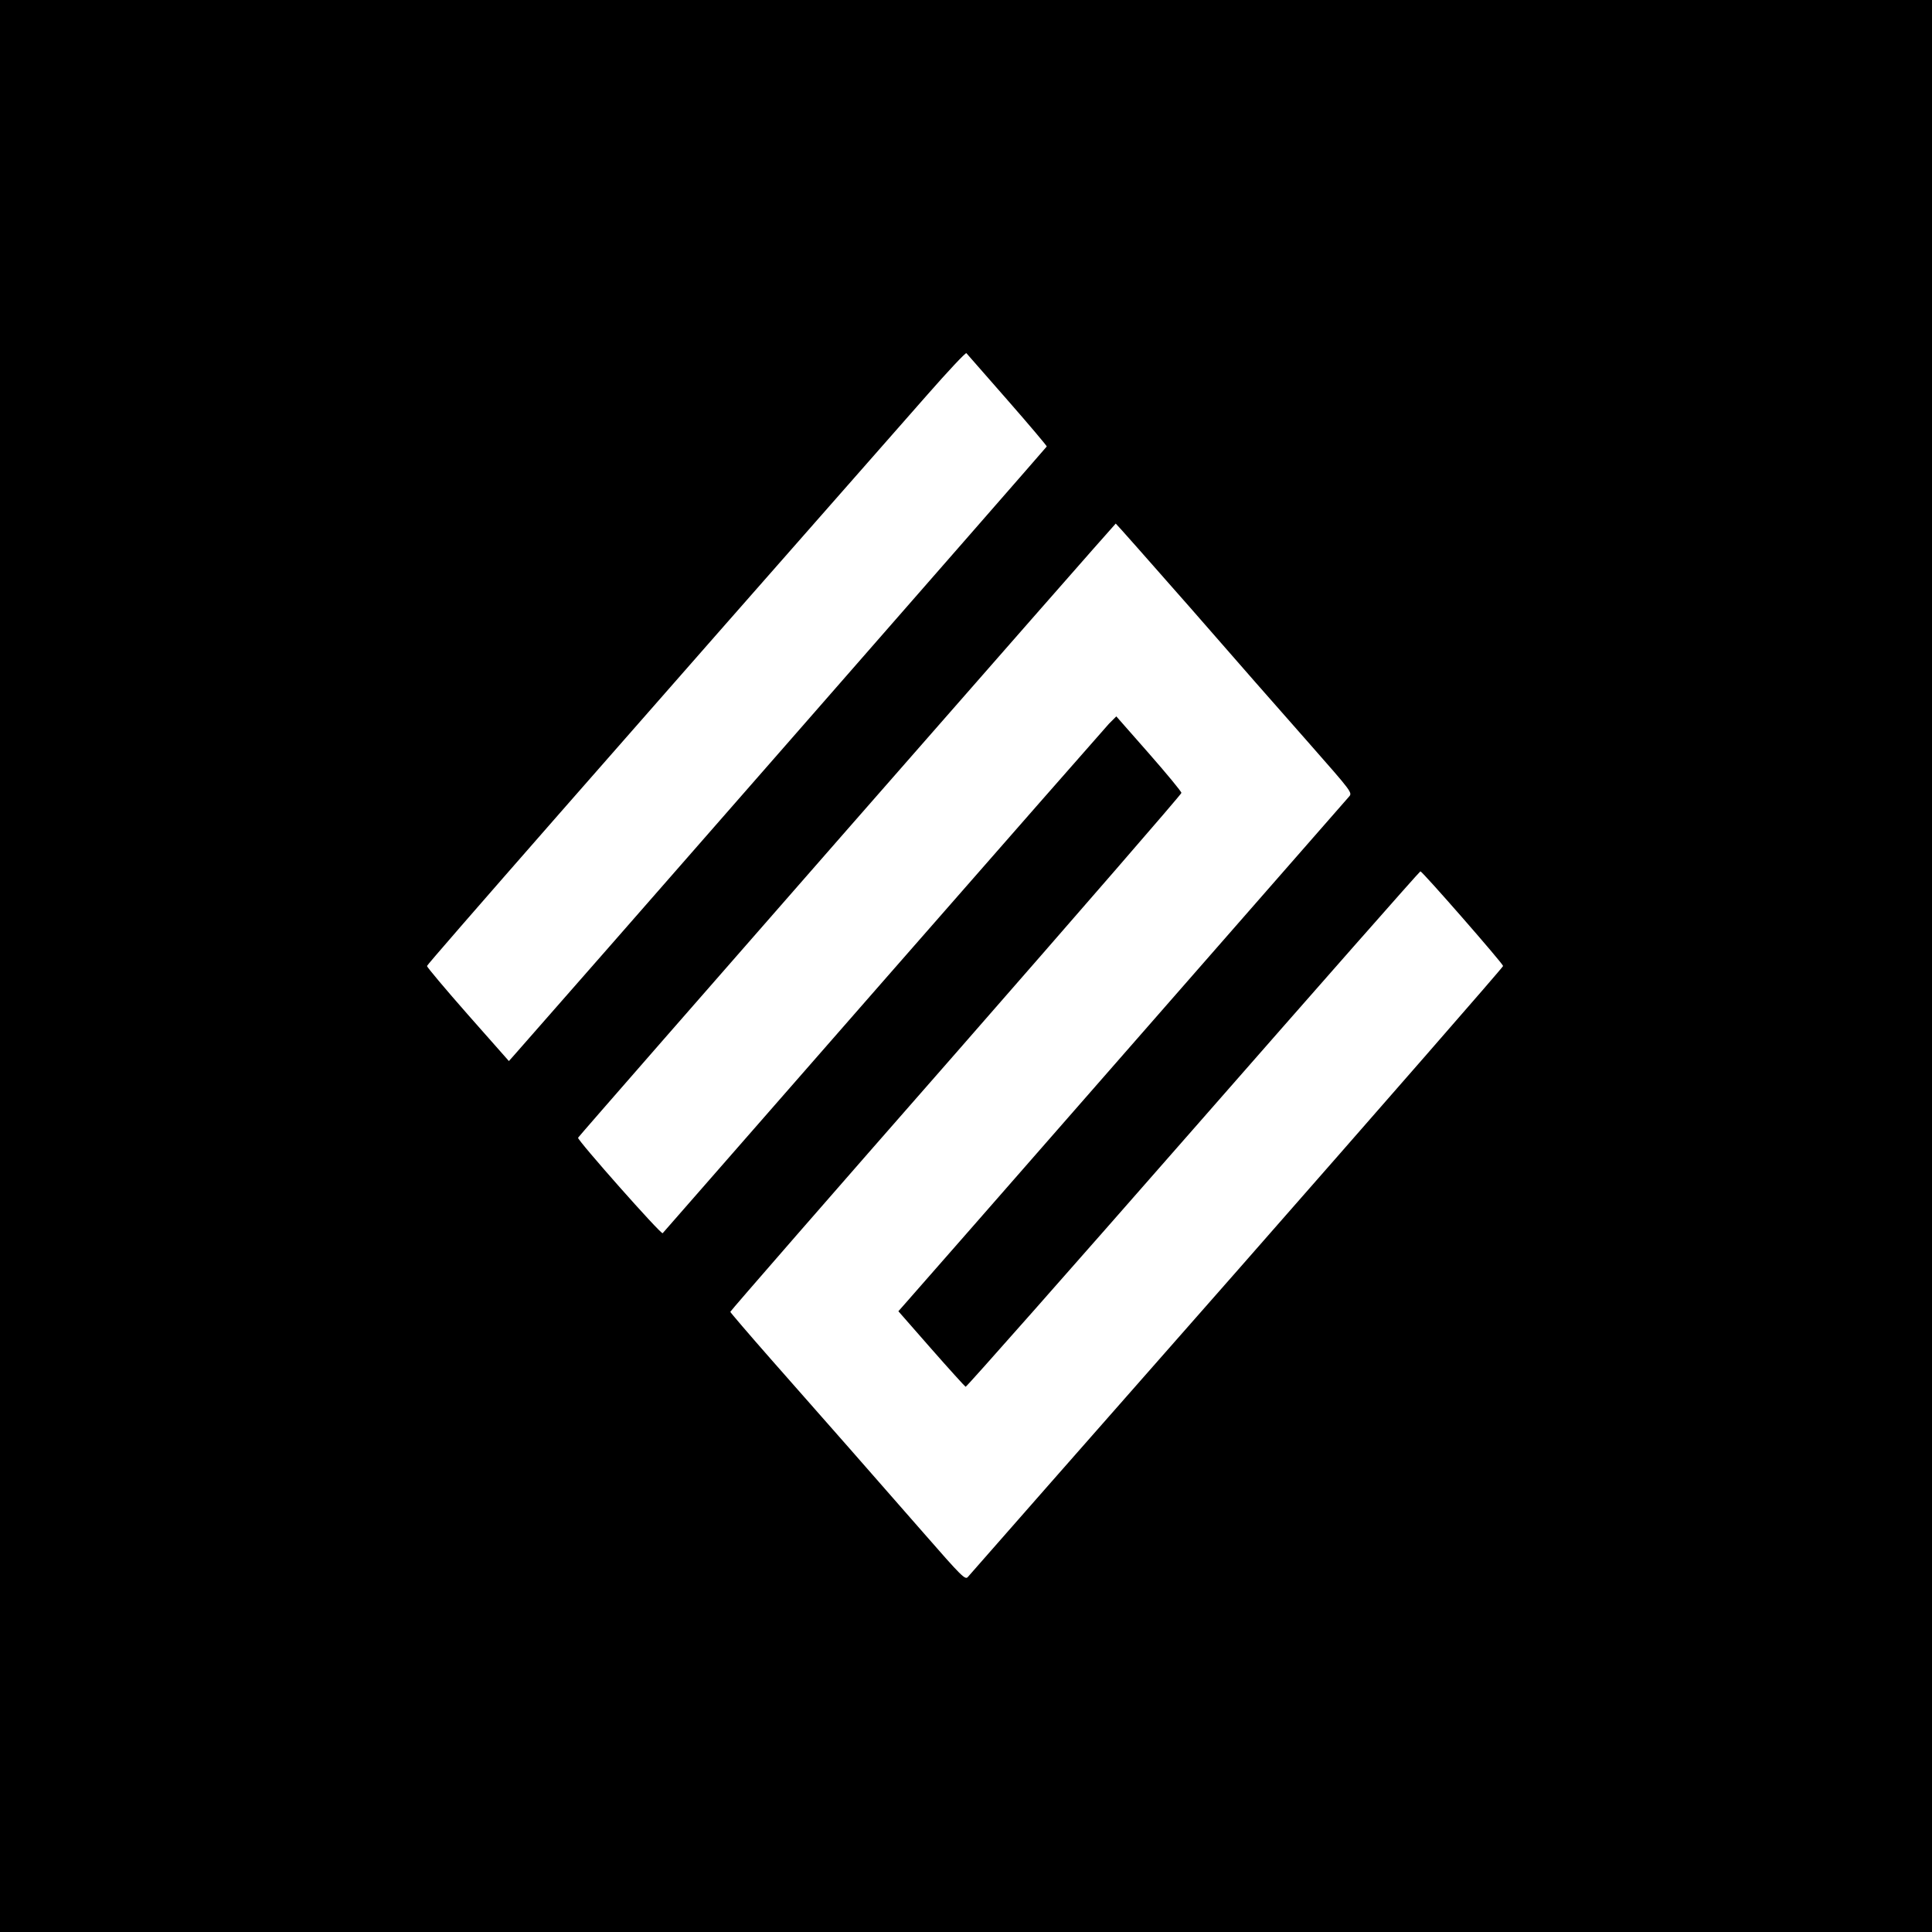 <?xml version="1.0" standalone="no"?>
<!DOCTYPE svg PUBLIC "-//W3C//DTD SVG 20010904//EN"
 "http://www.w3.org/TR/2001/REC-SVG-20010904/DTD/svg10.dtd">
<svg version="1.0" xmlns="http://www.w3.org/2000/svg"
 width="1000pt" height="1000pt" viewBox="0 0 1000 1000"
 preserveAspectRatio="xMidYMid meet">
<g transform="translate(0,1000) scale(0.1,-0.1)"
fill="#000000" stroke="none">
<path d="M0 5000 l0 -5000 5000 0 5000 0 0 5000 0 5000 -5000 0 -5000 0 0
-5000z m5214 2930 c113 -129 205 -238 204 -241 -2 -5 -2592 -2965 -2759 -3153
l-25 -28 -212 240 c-117 133 -212 246 -212 252 0 9 972 1118 2590 2957 107
122 198 219 202 215 3 -4 99 -113 212 -242z m948 -1077 c210 -241 485 -555
611 -697 227 -258 228 -259 209 -280 -11 -12 -529 -604 -1152 -1316 -623 -712
-1144 -1307 -1157 -1321 l-23 -26 170 -194 c94 -107 174 -195 178 -197 5 -1
534 598 1178 1333 643 734 1172 1335 1176 1335 10 0 428 -478 428 -490 0 -6
-620 -716 -1377 -1578 -758 -861 -1385 -1574 -1393 -1584 -14 -17 -31 0 -231
229 -261 299 -505 576 -788 897 -116 132 -211 243 -211 246 0 4 525 607 1168
1340 642 734 1167 1339 1167 1346 0 7 -76 99 -169 205 l-168 191 -38 -38 c-20
-22 -547 -622 -1170 -1334 -623 -712 -1136 -1299 -1140 -1303 -8 -9 -442 482
-438 494 3 9 2779 3179 2783 3179 2 0 176 -197 387 -437z"/>
</g>
</svg>
